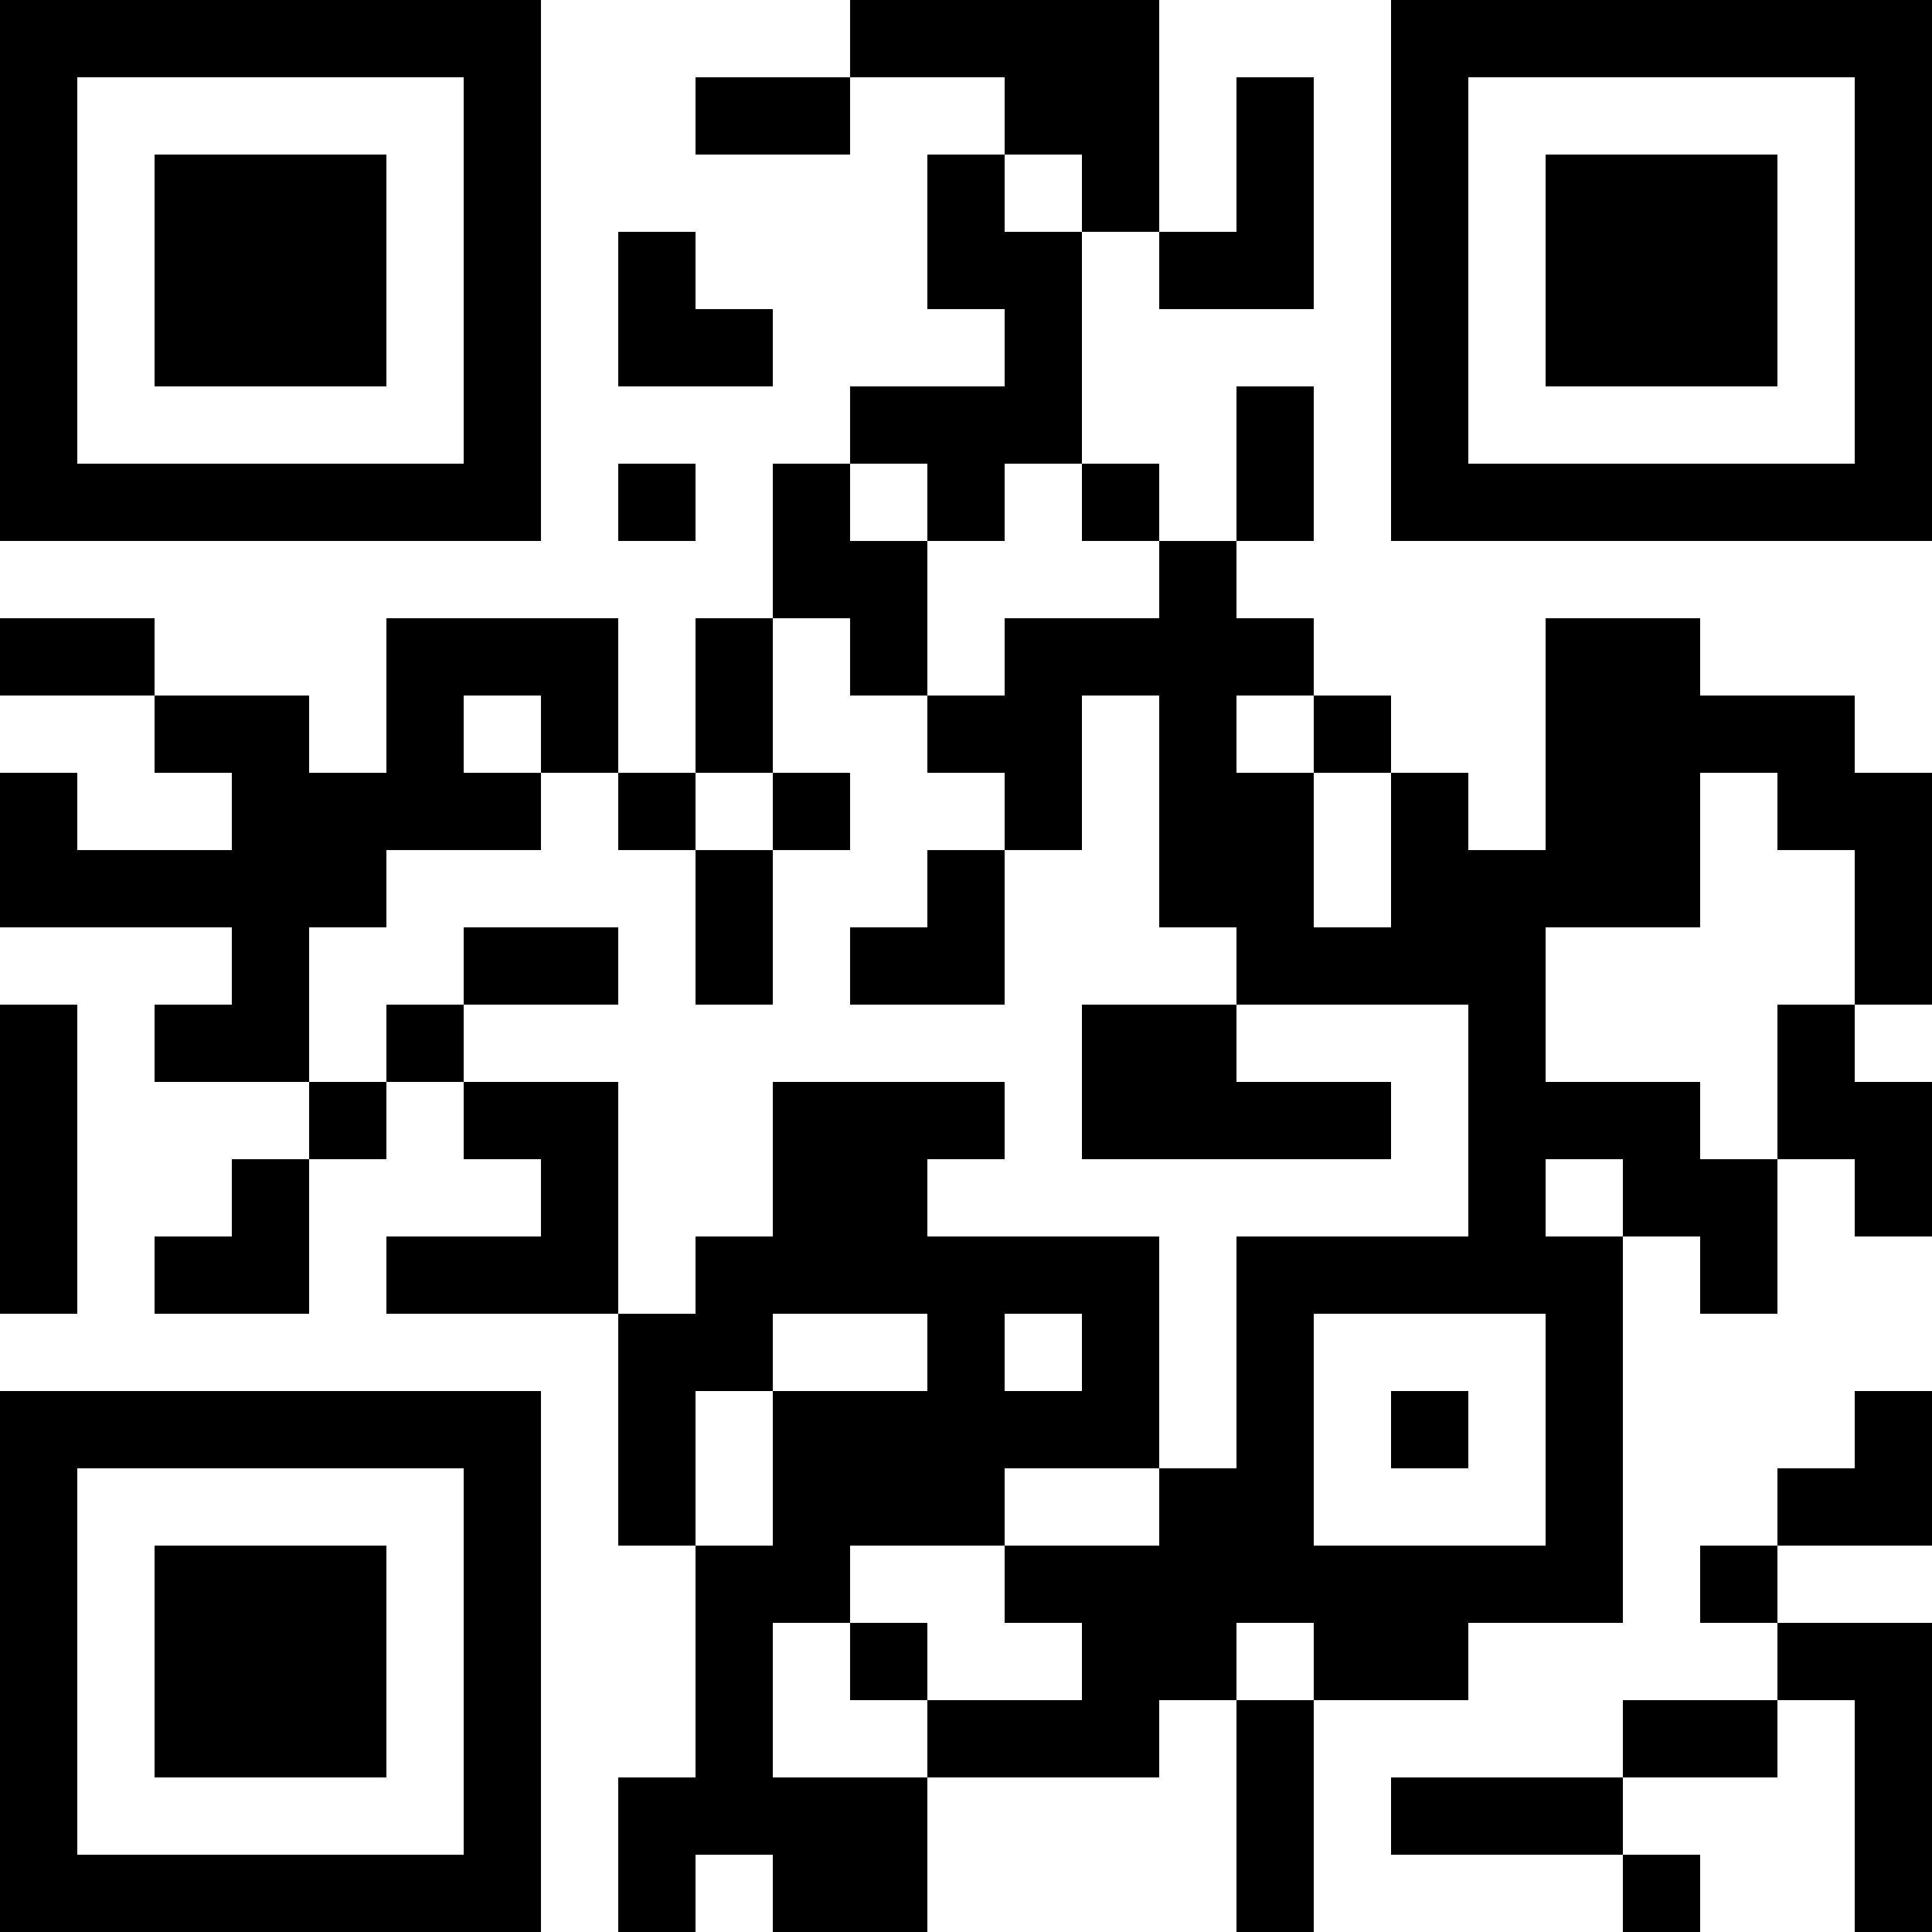 <?xml version="1.0" encoding="UTF-8"?>
<svg xmlns="http://www.w3.org/2000/svg" version="1.1" width="1000" height="1000" viewBox="0 0 1000 1000"><rect x="0" y="0" width="1000" height="1000" fill="#ffffff"/><g transform="scale(40)"><g transform="translate(0,0)"><path fill-rule="evenodd" d="M11 0L11 1L9 1L9 2L11 2L11 1L13 1L13 2L12 2L12 4L13 4L13 5L11 5L11 6L10 6L10 8L9 8L9 10L8 10L8 8L5 8L5 10L4 10L4 9L2 9L2 8L0 8L0 9L2 9L2 10L3 10L3 11L1 11L1 10L0 10L0 12L3 12L3 13L2 13L2 14L4 14L4 15L3 15L3 16L2 16L2 17L4 17L4 15L5 15L5 14L6 14L6 15L7 15L7 16L5 16L5 17L8 17L8 20L9 20L9 23L8 23L8 25L9 25L9 24L10 24L10 25L12 25L12 23L15 23L15 22L16 22L16 25L17 25L17 22L19 22L19 21L21 21L21 16L22 16L22 17L23 17L23 15L24 15L24 16L25 16L25 14L24 14L24 13L25 13L25 10L24 10L24 9L22 9L22 8L20 8L20 11L19 11L19 10L18 10L18 9L17 9L17 8L16 8L16 7L17 7L17 5L16 5L16 7L15 7L15 6L14 6L14 3L15 3L15 4L17 4L17 1L16 1L16 3L15 3L15 0ZM13 2L13 3L14 3L14 2ZM8 3L8 5L10 5L10 4L9 4L9 3ZM8 6L8 7L9 7L9 6ZM11 6L11 7L12 7L12 9L11 9L11 8L10 8L10 10L9 10L9 11L8 11L8 10L7 10L7 9L6 9L6 10L7 10L7 11L5 11L5 12L4 12L4 14L5 14L5 13L6 13L6 14L8 14L8 17L9 17L9 16L10 16L10 14L13 14L13 15L12 15L12 16L15 16L15 19L13 19L13 20L11 20L11 21L10 21L10 23L12 23L12 22L14 22L14 21L13 21L13 20L15 20L15 19L16 19L16 16L19 16L19 13L16 13L16 12L15 12L15 9L14 9L14 11L13 11L13 10L12 10L12 9L13 9L13 8L15 8L15 7L14 7L14 6L13 6L13 7L12 7L12 6ZM16 9L16 10L17 10L17 12L18 12L18 10L17 10L17 9ZM10 10L10 11L9 11L9 13L10 13L10 11L11 11L11 10ZM22 10L22 12L20 12L20 14L22 14L22 15L23 15L23 13L24 13L24 11L23 11L23 10ZM12 11L12 12L11 12L11 13L13 13L13 11ZM6 12L6 13L8 13L8 12ZM0 13L0 17L1 17L1 13ZM14 13L14 15L18 15L18 14L16 14L16 13ZM20 15L20 16L21 16L21 15ZM10 17L10 18L9 18L9 20L10 20L10 18L12 18L12 17ZM13 17L13 18L14 18L14 17ZM17 17L17 20L20 20L20 17ZM18 18L18 19L19 19L19 18ZM24 18L24 19L23 19L23 20L22 20L22 21L23 21L23 22L21 22L21 23L18 23L18 24L21 24L21 25L22 25L22 24L21 24L21 23L23 23L23 22L24 22L24 25L25 25L25 21L23 21L23 20L25 20L25 18ZM11 21L11 22L12 22L12 21ZM16 21L16 22L17 22L17 21ZM0 0L0 7L7 7L7 0ZM1 1L1 6L6 6L6 1ZM2 2L2 5L5 5L5 2ZM18 0L18 7L25 7L25 0ZM19 1L19 6L24 6L24 1ZM20 2L20 5L23 5L23 2ZM0 18L0 25L7 25L7 18ZM1 19L1 24L6 24L6 19ZM2 20L2 23L5 23L5 20Z" fill="#000000"/></g></g></svg>
